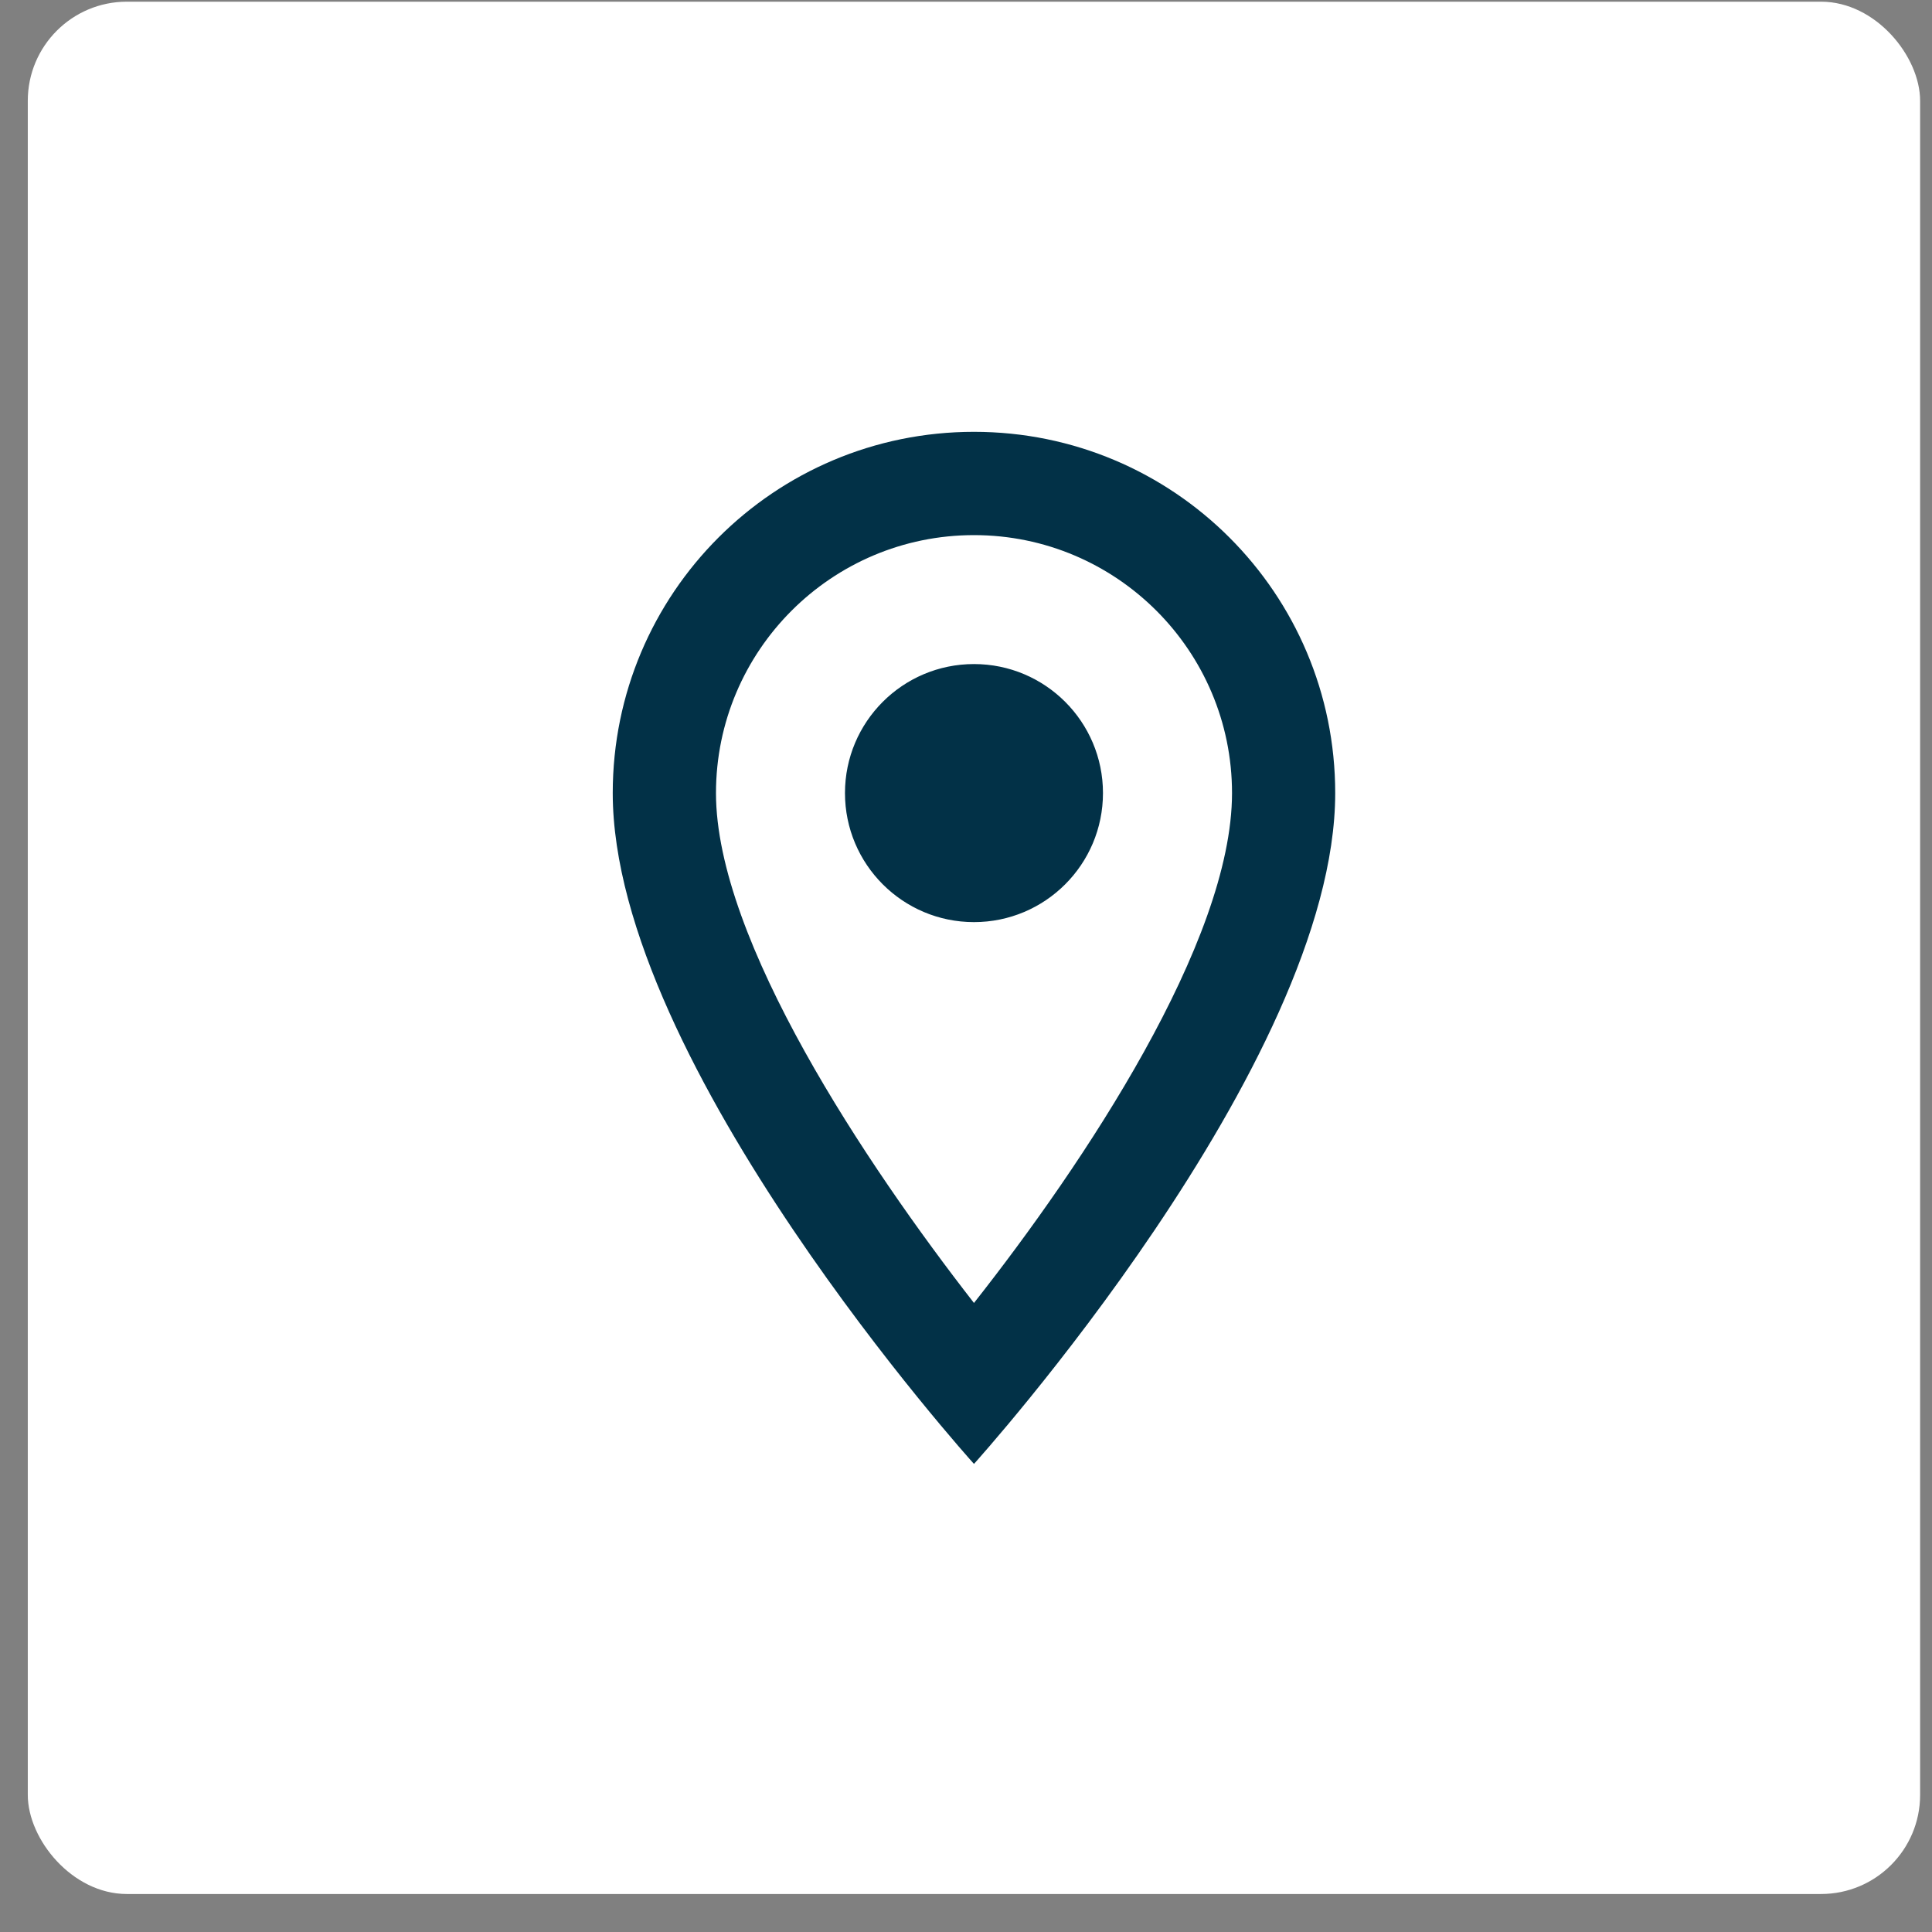 <svg xmlns="http://www.w3.org/2000/svg" width="39" height="39" viewBox="0 0 39 39" fill="none"><rect x="0" y="0" width="39" height="39" fill="#808080" stroke="none"/><rect x="0.561" y="0.034" width="38.199" height="38.199" rx="2" fill="white"></rect><path fill-rule="evenodd" clip-rule="evenodd" d="M19.661 8.717C23.692 8.717 26.953 11.978 26.953 16.009C26.953 21.478 19.661 29.551 19.661 29.551C19.661 29.551 12.369 21.478 12.369 16.009C12.369 11.978 15.63 8.717 19.661 8.717ZM14.453 16.01C14.453 18.979 17.495 23.52 19.661 26.302C21.87 23.499 24.87 19.01 24.87 16.01C24.87 13.135 22.536 10.802 19.661 10.802C16.786 10.802 14.453 13.135 14.453 16.01ZM19.661 18.614C18.223 18.614 17.057 17.448 17.057 16.009C17.057 14.571 18.223 13.405 19.661 13.405C21.099 13.405 22.265 14.571 22.265 16.009C22.265 17.448 21.099 18.614 19.661 18.614Z" fill="#023147"></path></svg>